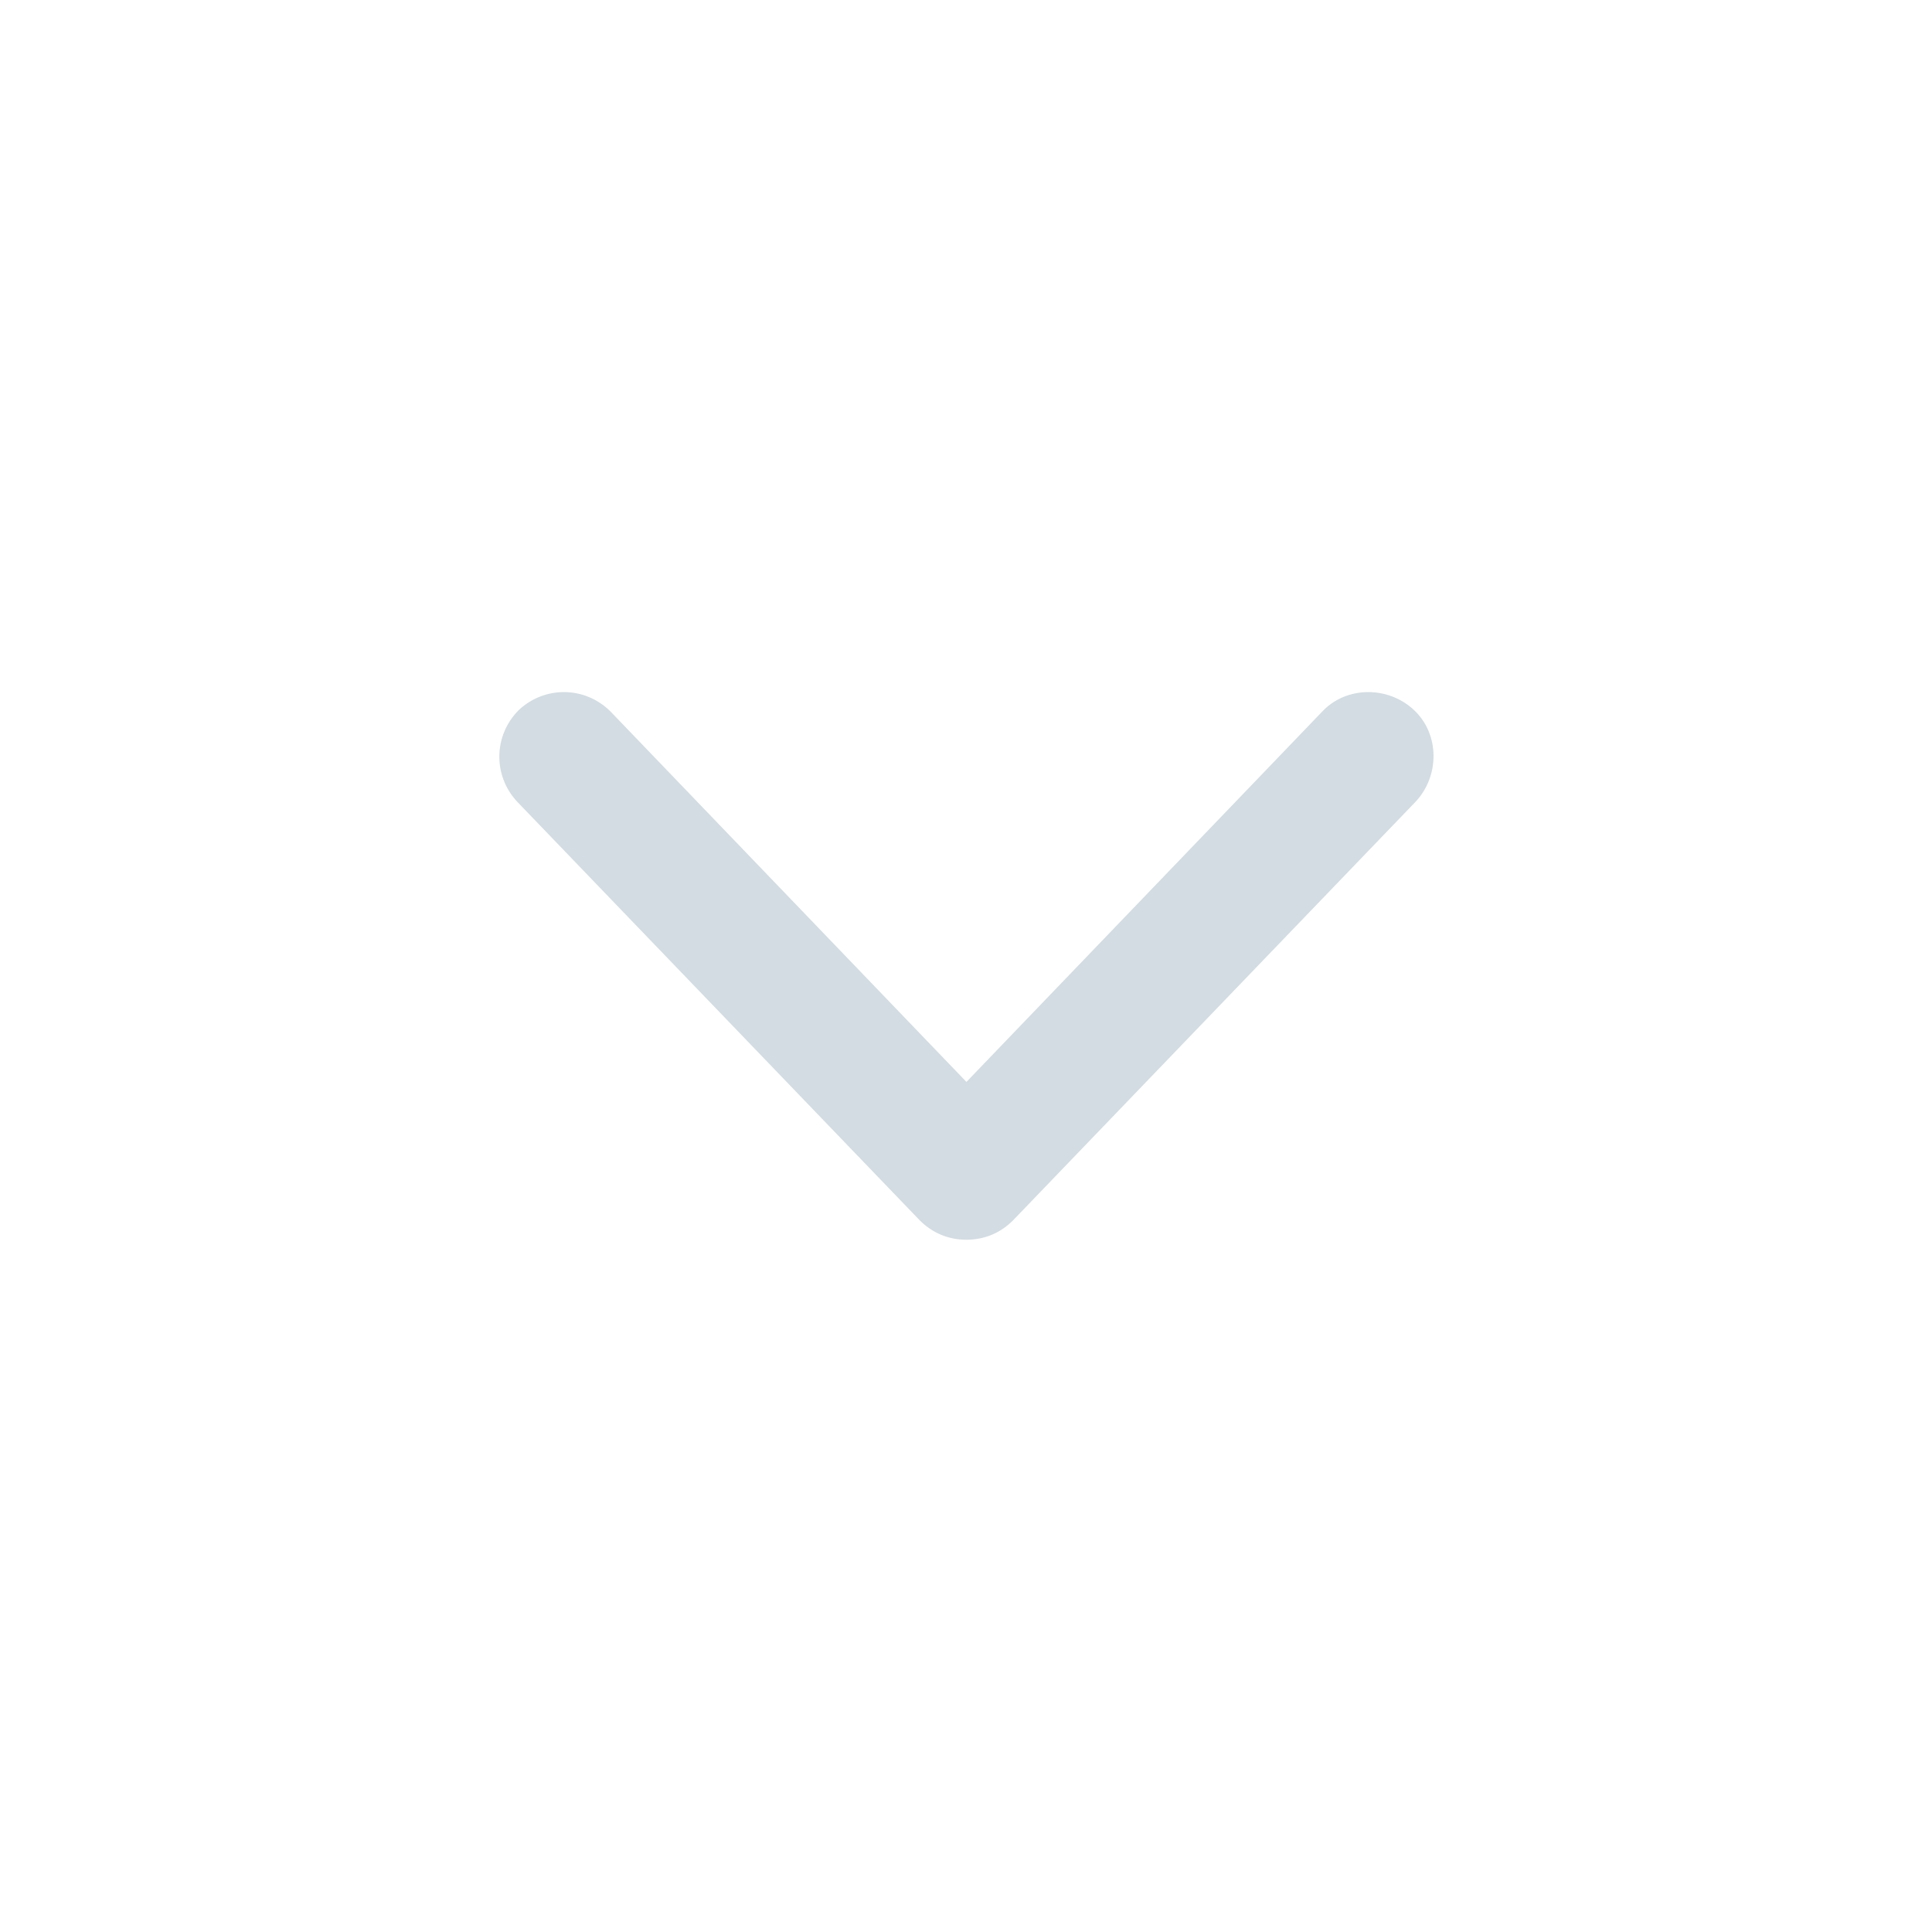 <svg width="22" height="22" viewBox="0 0 22 22" fill="none" xmlns="http://www.w3.org/2000/svg">
<path d="M11.005 14.117C10.803 14.117 10.62 14.043 10.473 13.896L5.89 9.13C5.615 8.837 5.615 8.378 5.908 8.085C6.201 7.81 6.66 7.81 6.953 8.103L11.005 12.32L15.056 8.103C15.331 7.81 15.808 7.81 16.101 8.085C16.395 8.36 16.395 8.837 16.119 9.13L11.536 13.896C11.39 14.043 11.206 14.117 11.005 14.117Z" fill="#D3DCE2"/>
</svg>
